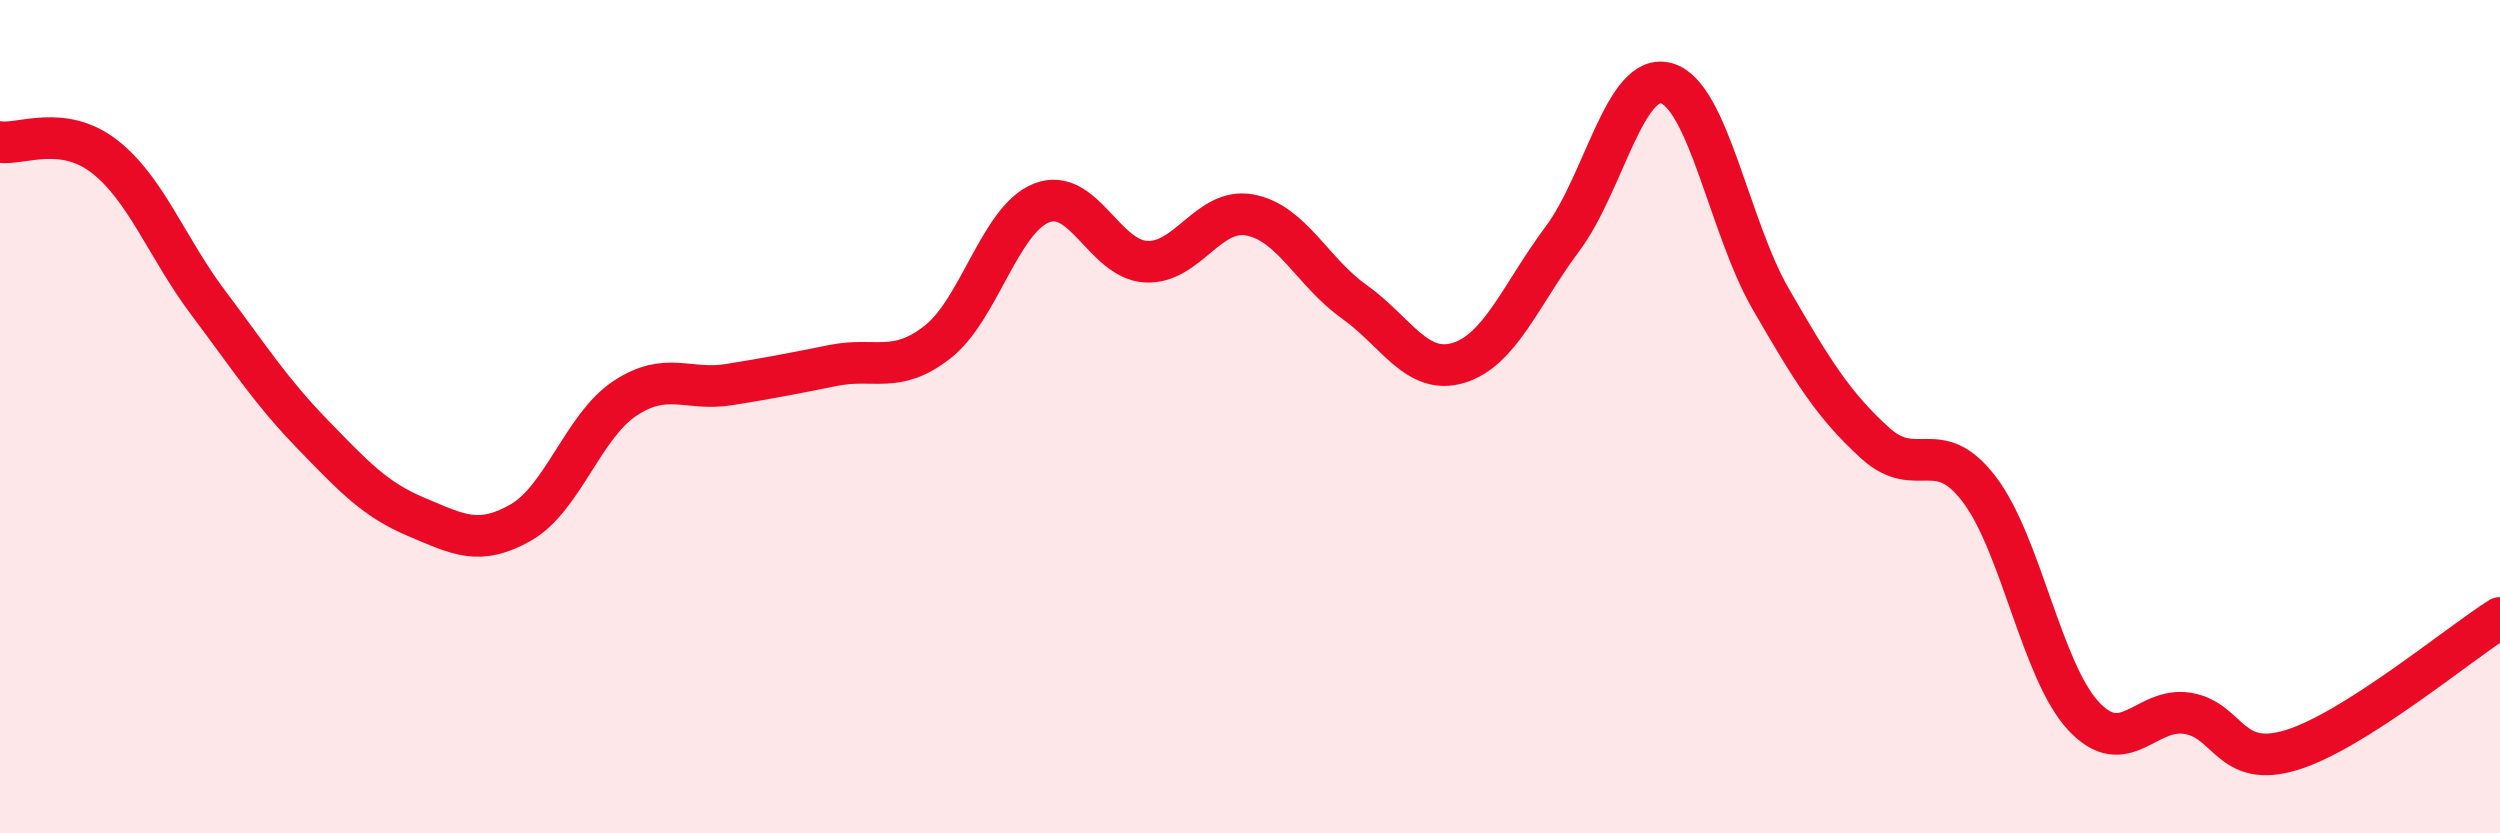 
    <svg width="60" height="20" viewBox="0 0 60 20" xmlns="http://www.w3.org/2000/svg">
      <path
        d="M 0,3.41 C 0.5,3.48 1.5,2.98 2.5,3.75 C 3.5,4.52 4,5.94 5,7.27 C 6,8.6 6.5,9.39 7.5,10.42 C 8.5,11.45 9,11.99 10,12.41 C 11,12.83 11.5,13.11 12.5,12.54 C 13.5,11.97 14,10.22 15,9.56 C 16,8.9 16.5,9.39 17.5,9.23 C 18.5,9.07 19,8.97 20,8.77 C 21,8.57 21.5,8.99 22.5,8.21 C 23.5,7.43 24,5.26 25,4.87 C 26,4.48 26.5,6.22 27.5,6.28 C 28.5,6.34 29,4.97 30,5.16 C 31,5.35 31.5,6.53 32.5,7.24 C 33.5,7.95 34,9.01 35,8.71 C 36,8.41 36.5,7.07 37.5,5.73 C 38.5,4.39 39,1.71 40,2 C 41,2.29 41.5,5.45 42.5,7.18 C 43.5,8.91 44,9.72 45,10.63 C 46,11.54 46.5,10.43 47.5,11.74 C 48.5,13.05 49,16.1 50,17.18 C 51,18.26 51.5,16.96 52.5,17.12 C 53.5,17.28 53.5,18.46 55,18 C 56.5,17.54 59,15.46 60,14.83L60 20L0 20Z"
        fill="#EB0A25"
        opacity="0.1"
        stroke-linecap="round"
        stroke-linejoin="round"
      />
      <path
        d="M 0,3.41 C 0.5,3.48 1.5,2.98 2.5,3.75 C 3.5,4.52 4,5.94 5,7.27 C 6,8.6 6.5,9.39 7.5,10.42 C 8.5,11.45 9,11.99 10,12.41 C 11,12.83 11.5,13.11 12.5,12.54 C 13.5,11.97 14,10.22 15,9.56 C 16,8.9 16.5,9.39 17.5,9.23 C 18.5,9.07 19,8.97 20,8.77 C 21,8.57 21.5,8.99 22.5,8.21 C 23.5,7.43 24,5.26 25,4.87 C 26,4.48 26.5,6.22 27.5,6.28 C 28.5,6.34 29,4.97 30,5.16 C 31,5.35 31.5,6.53 32.5,7.24 C 33.5,7.95 34,9.01 35,8.71 C 36,8.41 36.5,7.07 37.5,5.73 C 38.5,4.39 39,1.71 40,2 C 41,2.29 41.5,5.45 42.5,7.18 C 43.5,8.91 44,9.72 45,10.63 C 46,11.54 46.5,10.43 47.5,11.74 C 48.5,13.05 49,16.1 50,17.18 C 51,18.26 51.5,16.96 52.5,17.12 C 53.5,17.28 53.5,18.46 55,18 C 56.5,17.54 59,15.46 60,14.83"
        stroke="#EB0A25"
        stroke-width="1"
        fill="none"
        stroke-linecap="round"
        stroke-linejoin="round"
      />
    </svg>
  